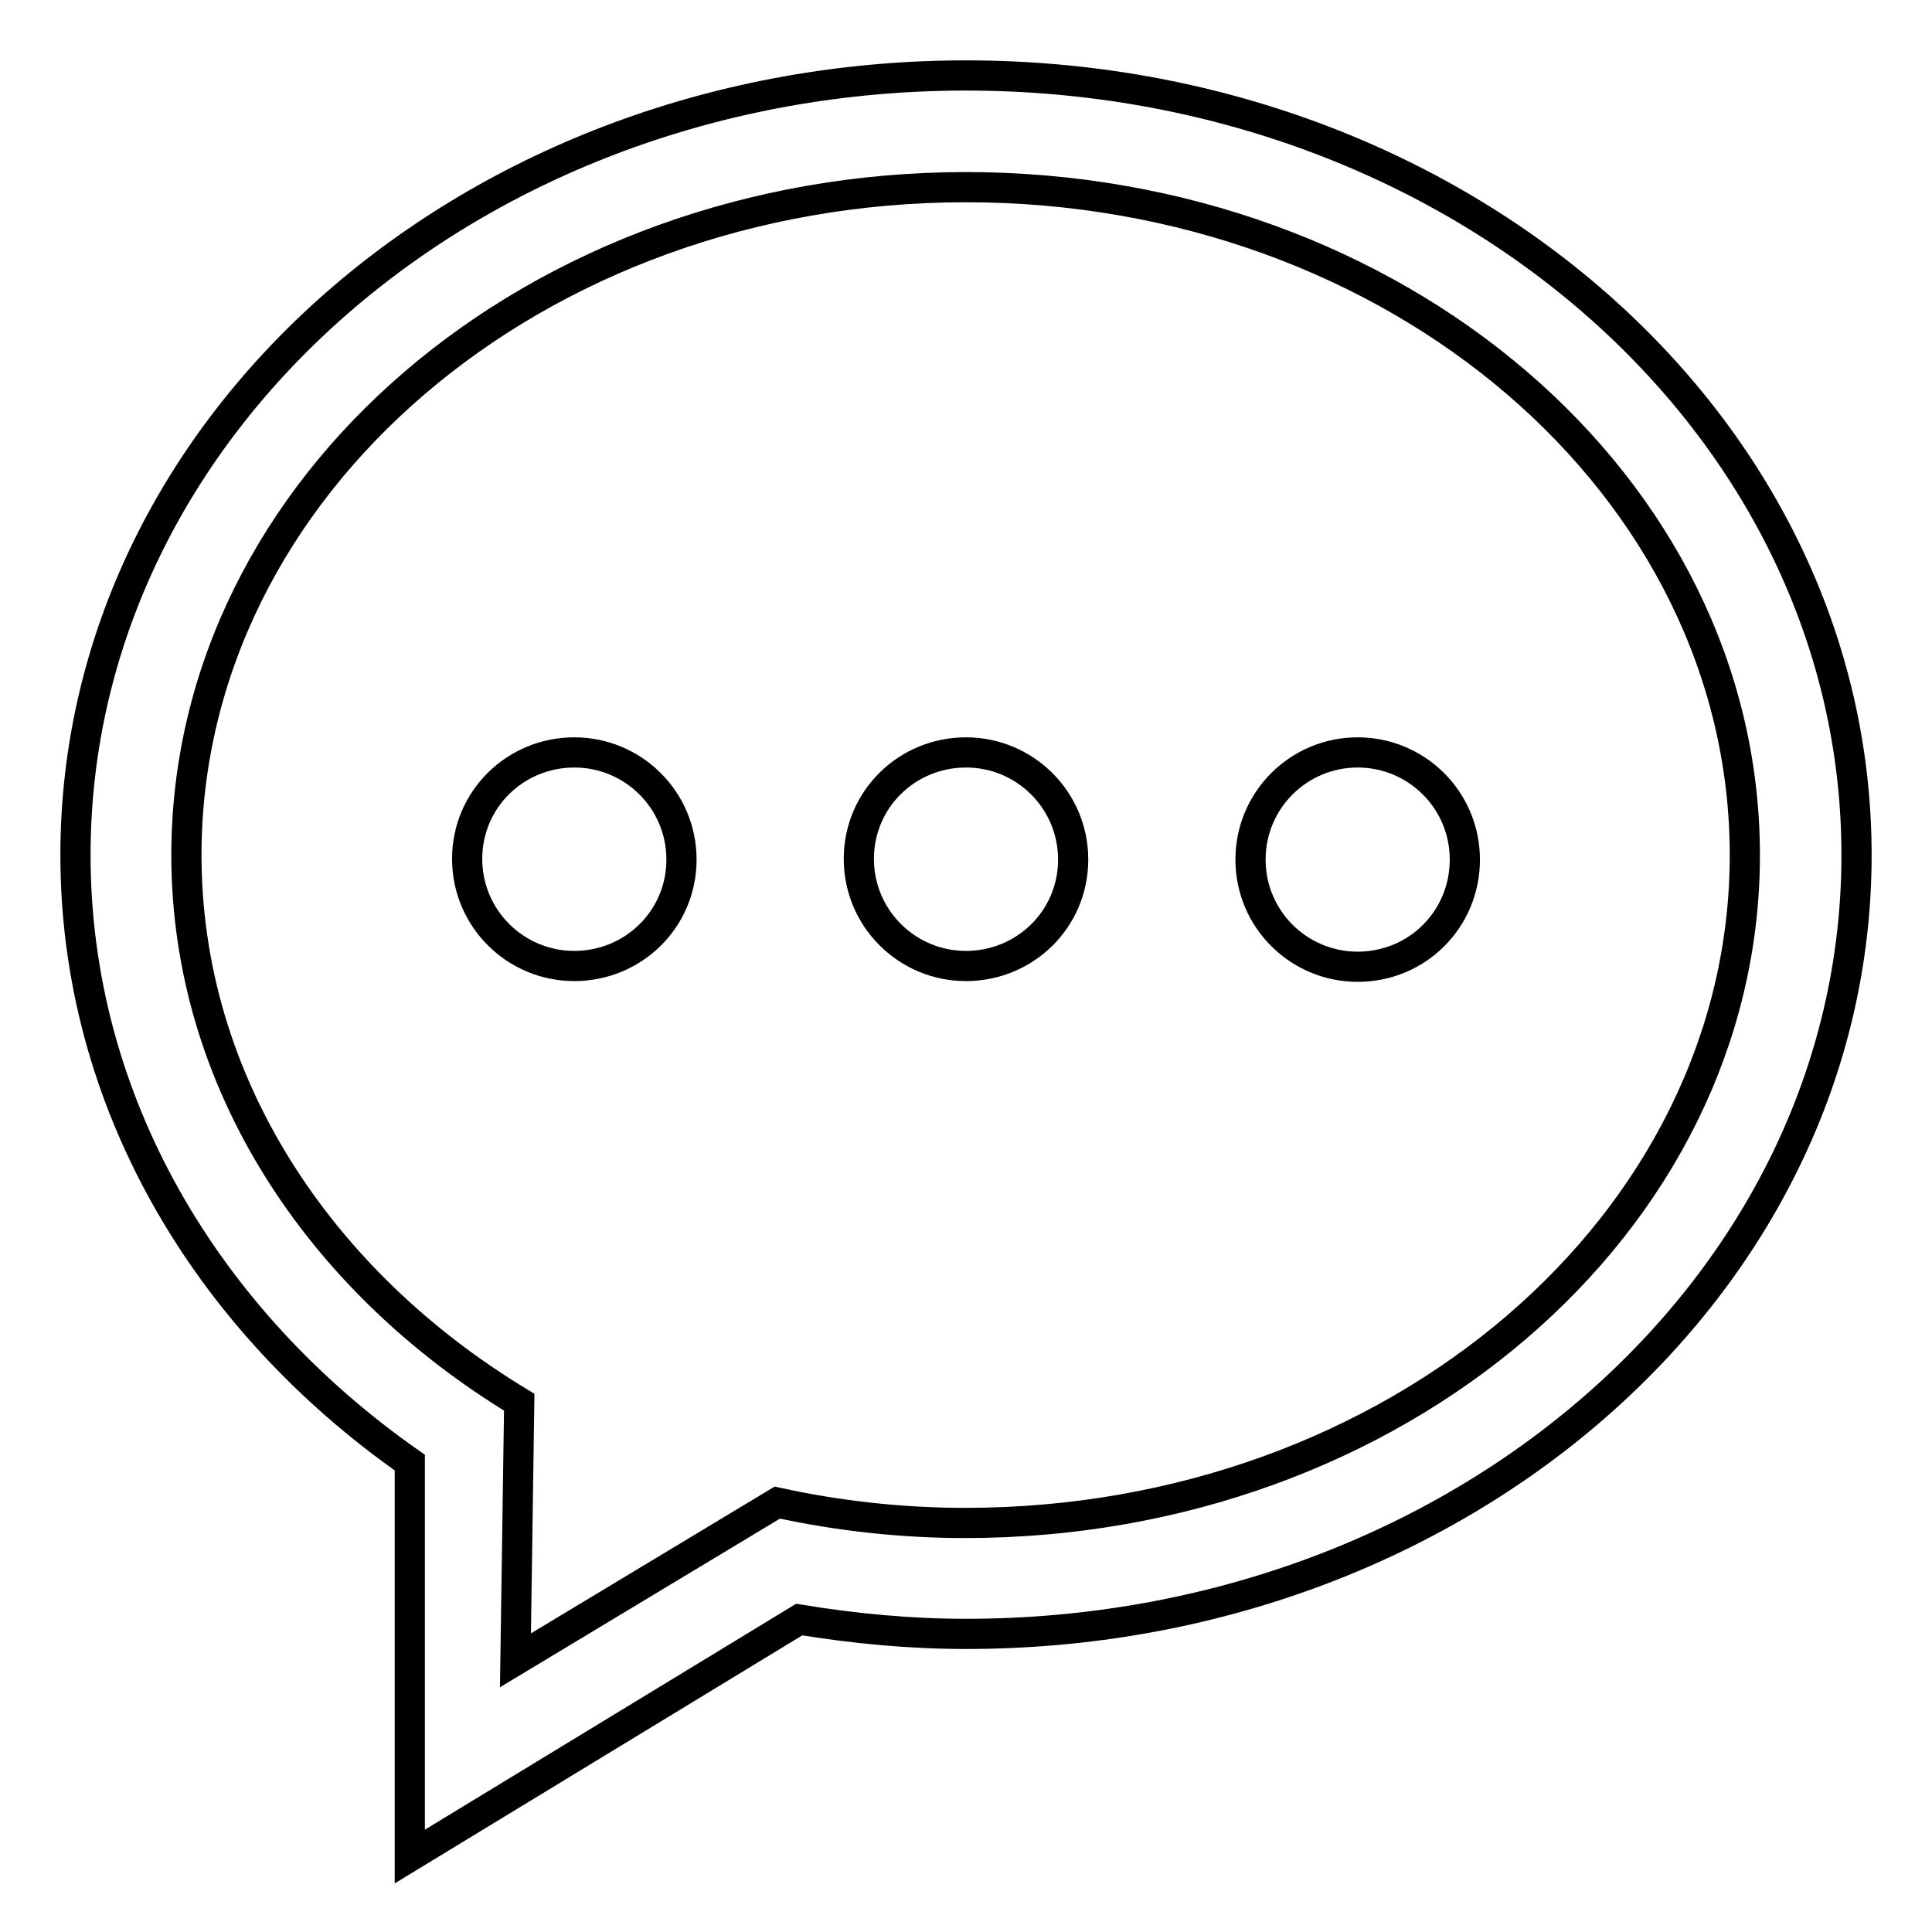 <?xml version="1.0" encoding="utf-8"?>
<!-- Svg Vector Icons : http://www.onlinewebfonts.com/icon -->
<!DOCTYPE svg PUBLIC "-//W3C//DTD SVG 1.1//EN" "http://www.w3.org/Graphics/SVG/1.1/DTD/svg11.dtd">
<svg version="1.1" xmlns="http://www.w3.org/2000/svg" xmlns:xlink="http://www.w3.org/1999/xlink" x="0px" y="0px" viewBox="0 0 256 256" enable-background="new 0 0 256 256" xml:space="preserve">
<g> <path stroke-width="4" fill-opacity="0" stroke="#000000"  d="M128,216.5c-7.4,0-14.8-0.7-22.1-1.9L54.3,246v-52.2c-27-18.9-44.3-47.9-44.3-80.5C10,56.2,62.8,10,128,10 c65.2,0,118,46.2,118,103.3S193.2,216.5,128,216.5z M128,24.8c-57,0-103.3,39.6-103.3,88.5c0,30,17.5,56.4,44.1,72.5l-0.5,34.2 l34.7-20.9c8.2,1.8,16.6,2.7,24.9,2.7c57,0,103.3-39.6,103.3-88.5S185,24.8,128,24.8z M76.1,99.7c7.8,0,14.2,6.3,14.2,14.2 S83.9,128,76.1,128s-14.2-6.3-14.2-14.2S68.3,99.7,76.1,99.7z M128,99.7c7.8,0,14.2,6.3,14.2,14.2S135.8,128,128,128 s-14.2-6.3-14.2-14.2S120.2,99.7,128,99.7z M179.9,99.7c7.8,0,14.2,6.3,14.2,14.2s-6.3,14.2-14.2,14.2c-7.8,0-14.2-6.3-14.2-14.2 S172.1,99.7,179.9,99.7z"/></g>
</svg>